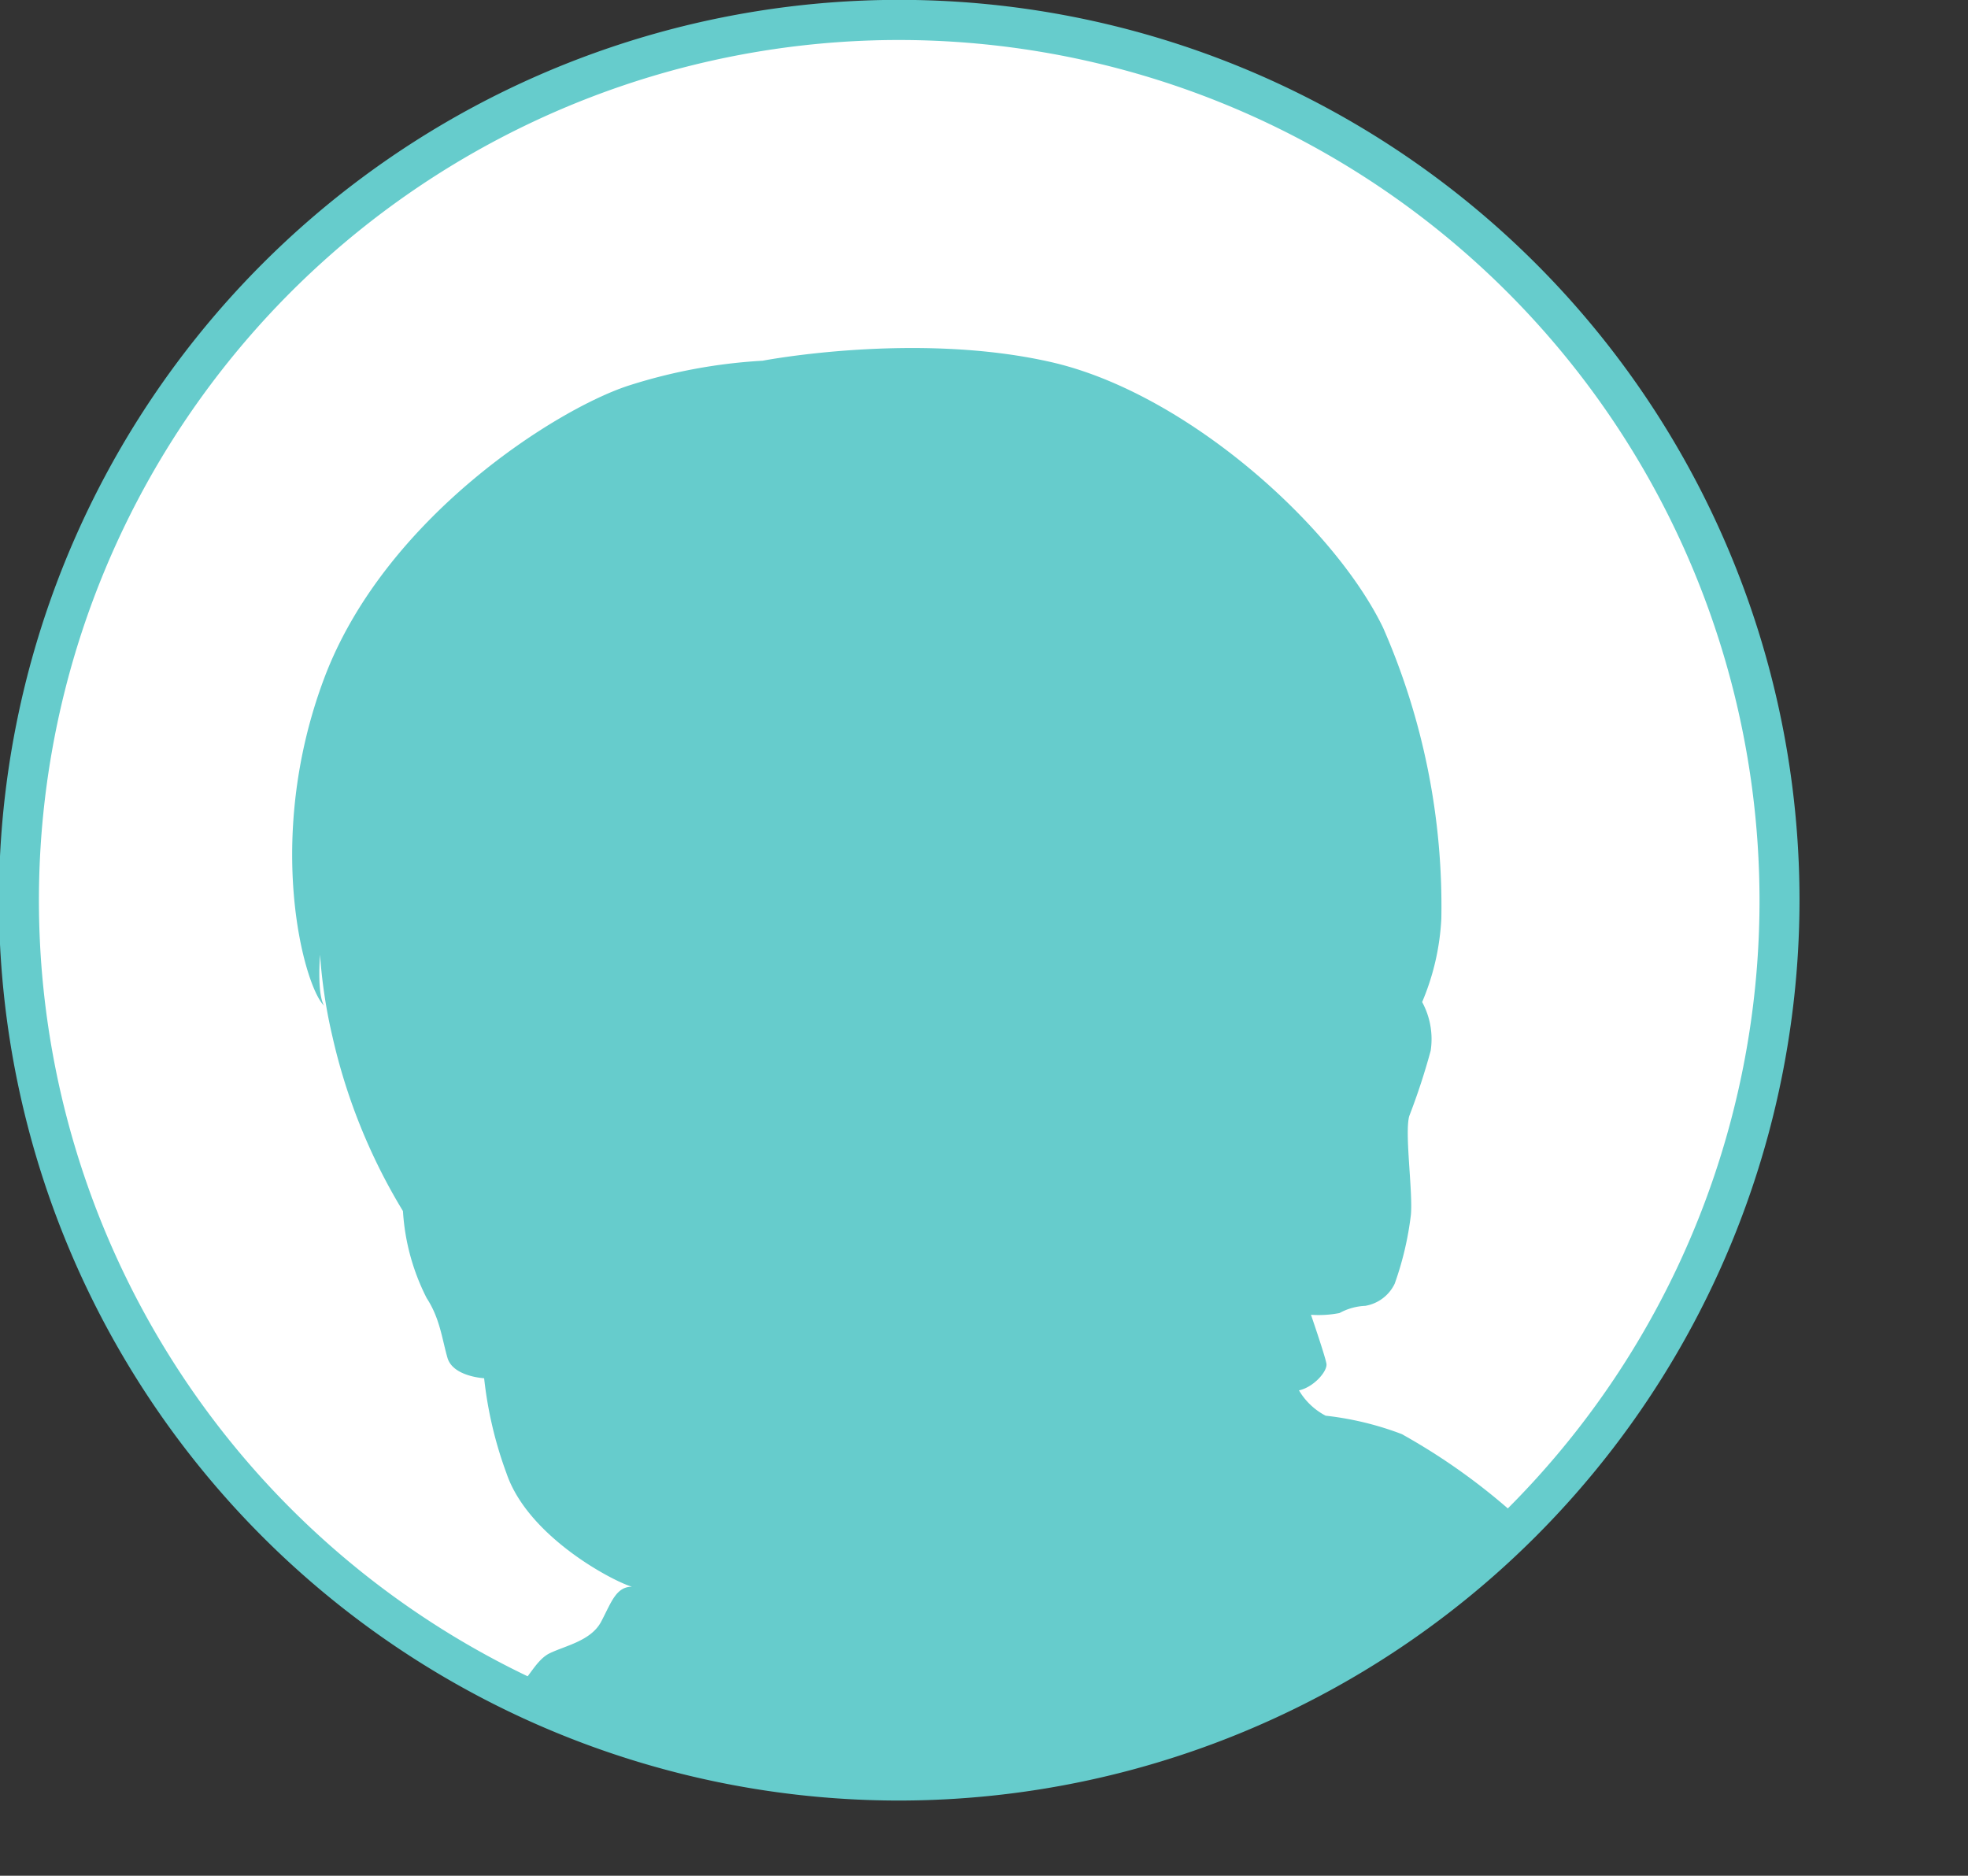 <svg xmlns="http://www.w3.org/2000/svg" xmlns:xlink="http://www.w3.org/1999/xlink" viewBox="0 0 147.64 140.71"><rect x="0" y="0" width="147.64" height="140.71" fill="#333333" stroke="none"/><defs><style>.cls-1{fill:none;}.cls-2{fill:#fff;}.cls-3{fill:#6cc;}.cls-4{clip-path:url(#clip-path);}</style><clipPath id="clip-path"><ellipse class="cls-1" cx="66.88" cy="71.37" rx="63.23" ry="62.02"/></clipPath></defs><g id="レイヤー_2" data-name="レイヤー 2"><g id="レイヤー_2-2" data-name="レイヤー 2"><ellipse class="cls-2" cx="67.5" cy="67.53" rx="66" ry="66.03"/><path class="cls-3" d="M67.5,135.07A67.54,67.54,0,1,1,135,67.53,67.6,67.6,0,0,1,67.5,135.07ZM67.5,3A64.54,64.54,0,1,0,132,67.53,64.59,64.59,0,0,0,67.5,3Z"/><g class="cls-4"><path class="cls-3" d="M144.81,133.68a15.3,15.3,0,0,0-3.82-4.92c-2.88-2.62-11-4.22-11.32-4.58s-6.51-4-7.85-5-7.68-4.87-8.12-5.51a47.11,47.11,0,0,0-8.54-6.09,23.25,23.25,0,0,0-5.71-1.38,5,5,0,0,1-2-1.9c1.11-.24,2.15-1.44,2.06-2s-1.16-3.67-1.16-3.67a8.17,8.17,0,0,0,2.14-.13,4.4,4.4,0,0,1,1.93-.54,3,3,0,0,0,2.21-1.66,23.62,23.62,0,0,0,1.22-5.21c.14-1.8-.48-6.07-.13-7.36a49.85,49.85,0,0,0,1.61-4.91,5.82,5.82,0,0,0-.64-3.65,18.33,18.33,0,0,0,1.44-6.27,52,52,0,0,0-4.37-21.81C100.08,39.47,89,29.47,78.84,27.16s-21.63-.1-21.63-.1a40.31,40.31,0,0,0-10,1.85c-5.35,1.71-18.36,9.88-22.9,22s-1.49,23.11,0,24.53c-.48-.82-.35-3.17-.3-3.82a.93.93,0,0,1,0-.18,1.41,1.41,0,0,0,0,.18,38.28,38.28,0,0,0,.93,6.14,43.76,43.76,0,0,0,5.29,13.09,16.57,16.57,0,0,0,1.78,6.53c1,1.53,1.15,3.07,1.56,4.48s2.75,1.53,2.75,1.53A29.83,29.83,0,0,0,38,110.53c1.62,4.76,8,8.1,9.41,8.5-1.2,0-1.55,1.18-2.31,2.62s-2.68,1.8-3.86,2.37-1.78,2.42-2.84,2.82a36,36,0,0,0-7.35,5,17.85,17.85,0,0,0-2.21,3.63l118.81,5.24Z"/></g></g></g></svg>